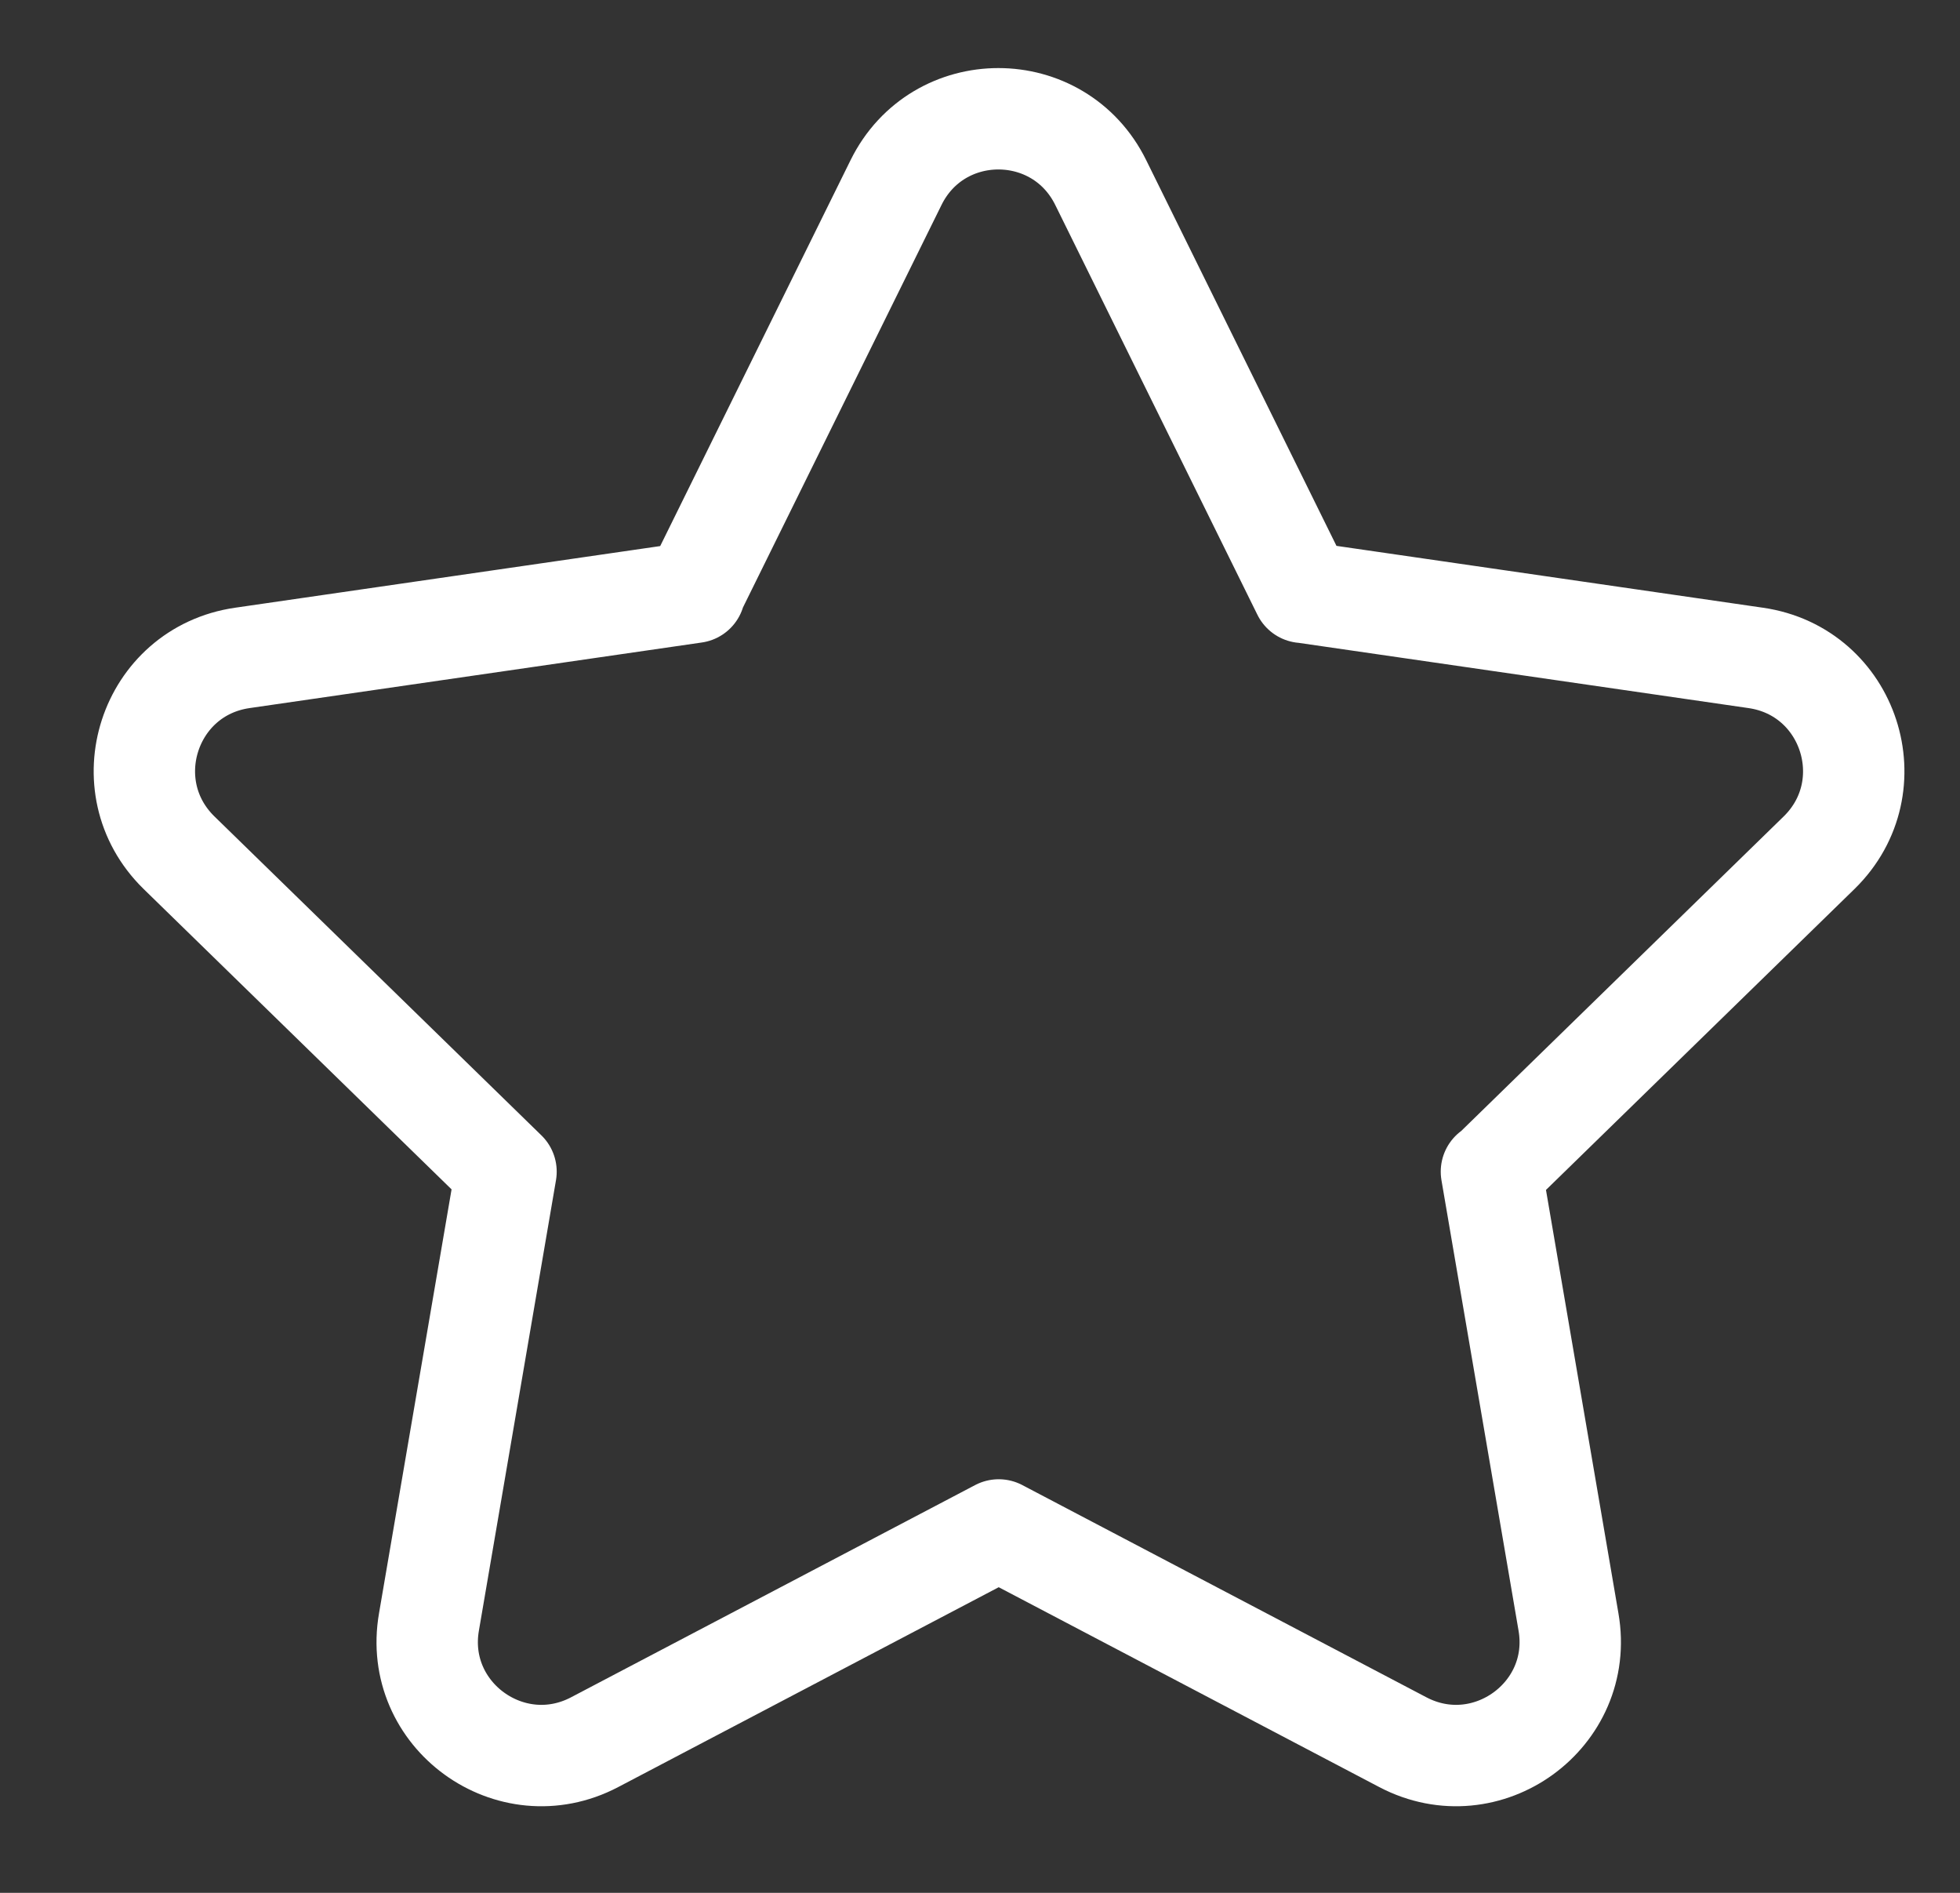<?xml version="1.0" encoding="UTF-8"?>
<svg xmlns="http://www.w3.org/2000/svg" width="29" height="28" fill="none">
  <rect width="100%" height="100%" fill="#333333" stroke="none"/>
  <g stroke="#fff" stroke-linecap="round" stroke-linejoin="round" stroke-width="1.5" clip-path="url(#a)">
    <path d="m10.267 8.762 2.99-6.06c.62-1.26 2.41-1.26 3.03 0l2.99 6.06M7.487 17.332l-4.84-4.72c-1-.98-.45-2.68.94-2.88l6.69-.97M14.777 22.632l-5.98 3.14c-1.24.65-2.69-.4-2.45-1.78l1.14-6.66M22.067 17.332l1.14 6.66c.24 1.38-1.21 2.43-2.45 1.78l-5.98-3.14M19.287 8.762l6.69.97c1.39.2 1.94 1.9.94 2.88l-4.84 4.72"></path>
  </g>
  <defs>
    <clipPath id="a">
      <path fill="#fff" d="M.5.012h28v27H.5z"></path>
    </clipPath>
  </defs>
</svg>

